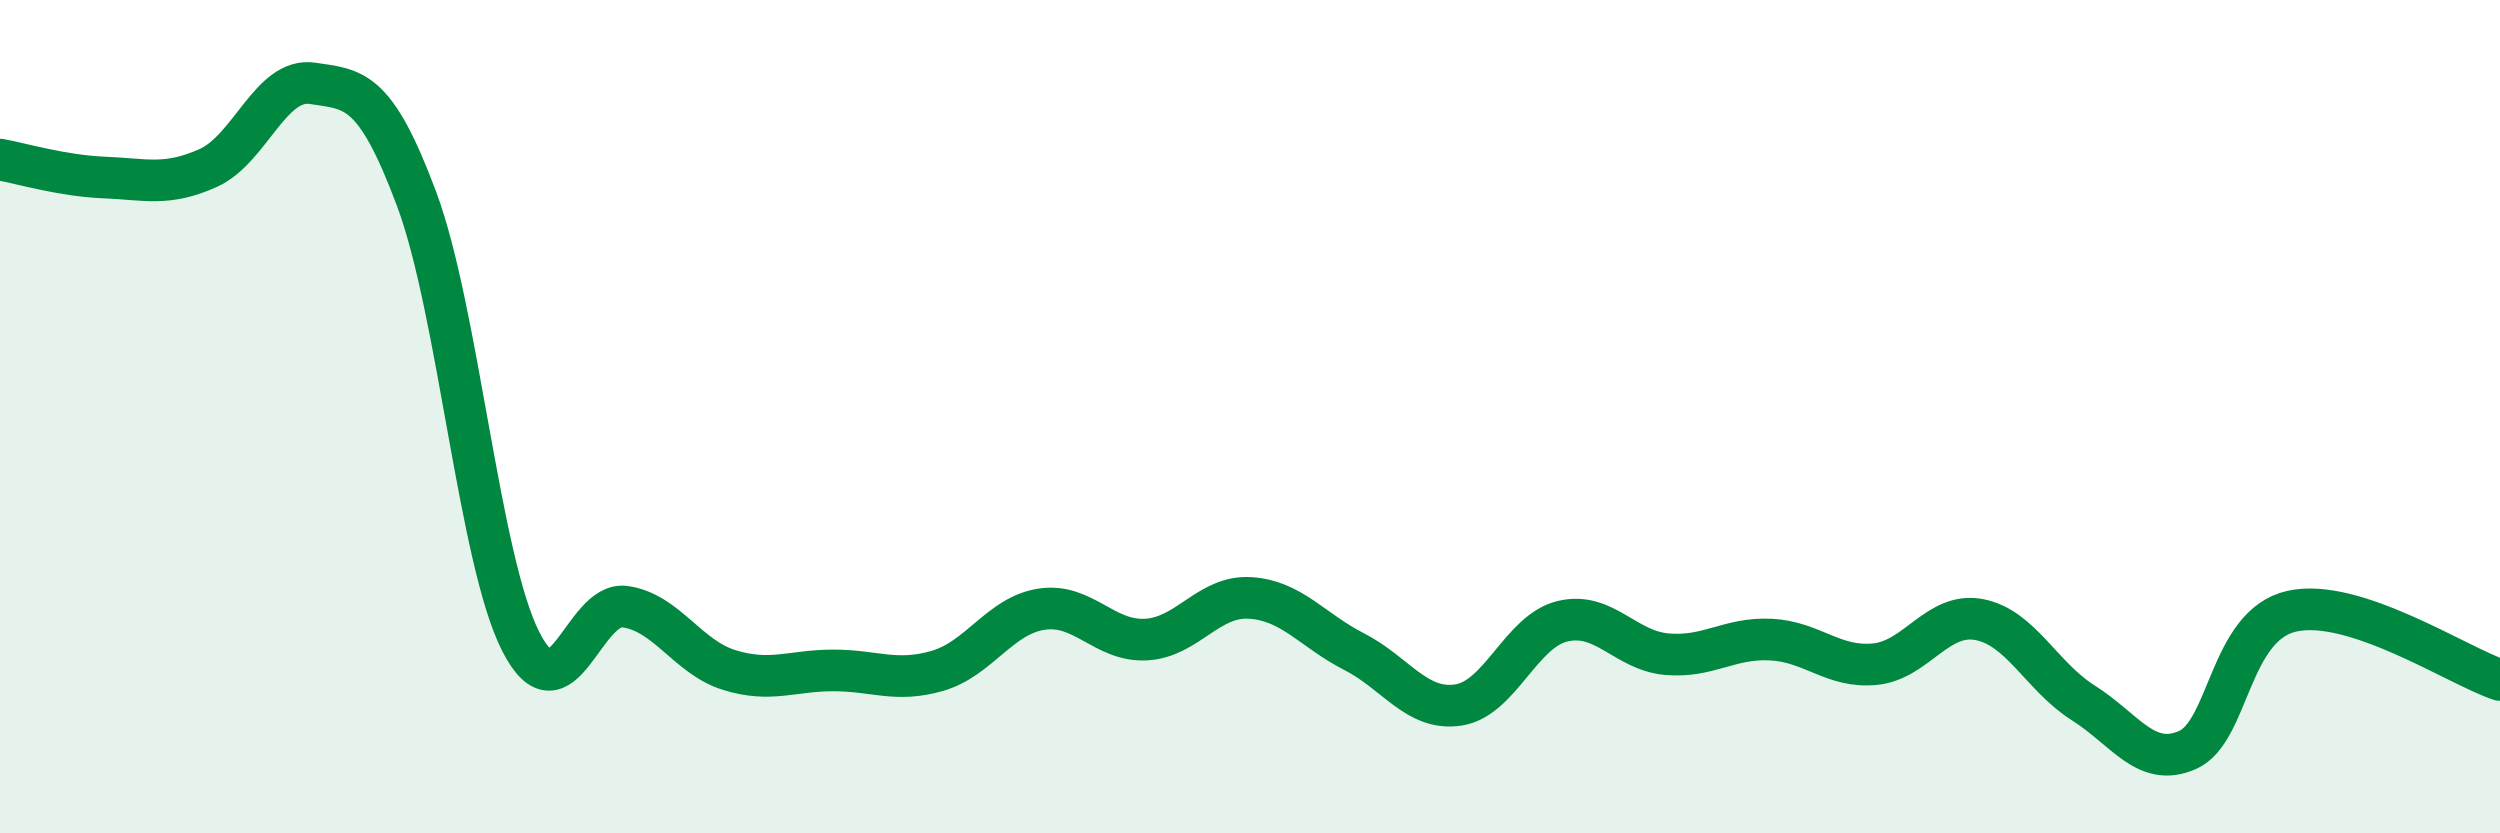 
    <svg width="60" height="20" viewBox="0 0 60 20" xmlns="http://www.w3.org/2000/svg">
      <path
        d="M 0,3.83 C 0.5,3.92 1.5,4.22 2.5,4.26 C 3.5,4.3 4,4.48 5,4.03 C 6,3.58 6.5,1.85 7.5,2 C 8.5,2.15 9,2.1 10,4.78 C 11,7.46 11.5,13.44 12.5,15.4 C 13.5,17.36 14,14.42 15,14.56 C 16,14.7 16.5,15.77 17.5,16.08 C 18.5,16.39 19,16.09 20,16.09 C 21,16.09 21.5,16.39 22.5,16.1 C 23.5,15.81 24,14.77 25,14.62 C 26,14.47 26.5,15.4 27.5,15.35 C 28.5,15.3 29,14.29 30,14.35 C 31,14.41 31.5,15.13 32.5,15.64 C 33.5,16.15 34,17.07 35,16.92 C 36,16.77 36.5,15.15 37.5,14.91 C 38.5,14.67 39,15.61 40,15.7 C 41,15.79 41.5,15.3 42.5,15.35 C 43.5,15.4 44,16.04 45,15.94 C 46,15.84 46.5,14.68 47.5,14.87 C 48.5,15.06 49,16.24 50,16.87 C 51,17.5 51.5,18.44 52.5,18 C 53.5,17.56 53.5,15.01 55,14.67 C 56.5,14.33 59,15.99 60,16.32L60 20L0 20Z"
        fill="#008740"
        opacity="0.1"
        stroke-linecap="round"
        stroke-linejoin="round"
      />
      <path
        d="M 0,3.83 C 0.5,3.92 1.5,4.22 2.5,4.26 C 3.5,4.3 4,4.48 5,4.03 C 6,3.58 6.5,1.85 7.5,2 C 8.5,2.15 9,2.1 10,4.78 C 11,7.46 11.5,13.44 12.5,15.4 C 13.5,17.36 14,14.42 15,14.56 C 16,14.7 16.5,15.77 17.5,16.08 C 18.5,16.39 19,16.09 20,16.09 C 21,16.09 21.5,16.39 22.5,16.1 C 23.5,15.81 24,14.77 25,14.62 C 26,14.47 26.5,15.4 27.5,15.35 C 28.5,15.3 29,14.29 30,14.35 C 31,14.41 31.5,15.13 32.5,15.64 C 33.5,16.15 34,17.07 35,16.92 C 36,16.77 36.5,15.15 37.5,14.91 C 38.5,14.67 39,15.61 40,15.7 C 41,15.79 41.5,15.3 42.5,15.35 C 43.5,15.4 44,16.04 45,15.94 C 46,15.84 46.5,14.68 47.5,14.87 C 48.5,15.06 49,16.24 50,16.87 C 51,17.5 51.5,18.44 52.5,18 C 53.5,17.56 53.5,15.01 55,14.67 C 56.5,14.33 59,15.99 60,16.32"
        stroke="#008740"
        stroke-width="1"
        fill="none"
        stroke-linecap="round"
        stroke-linejoin="round"
      />
    </svg>
  